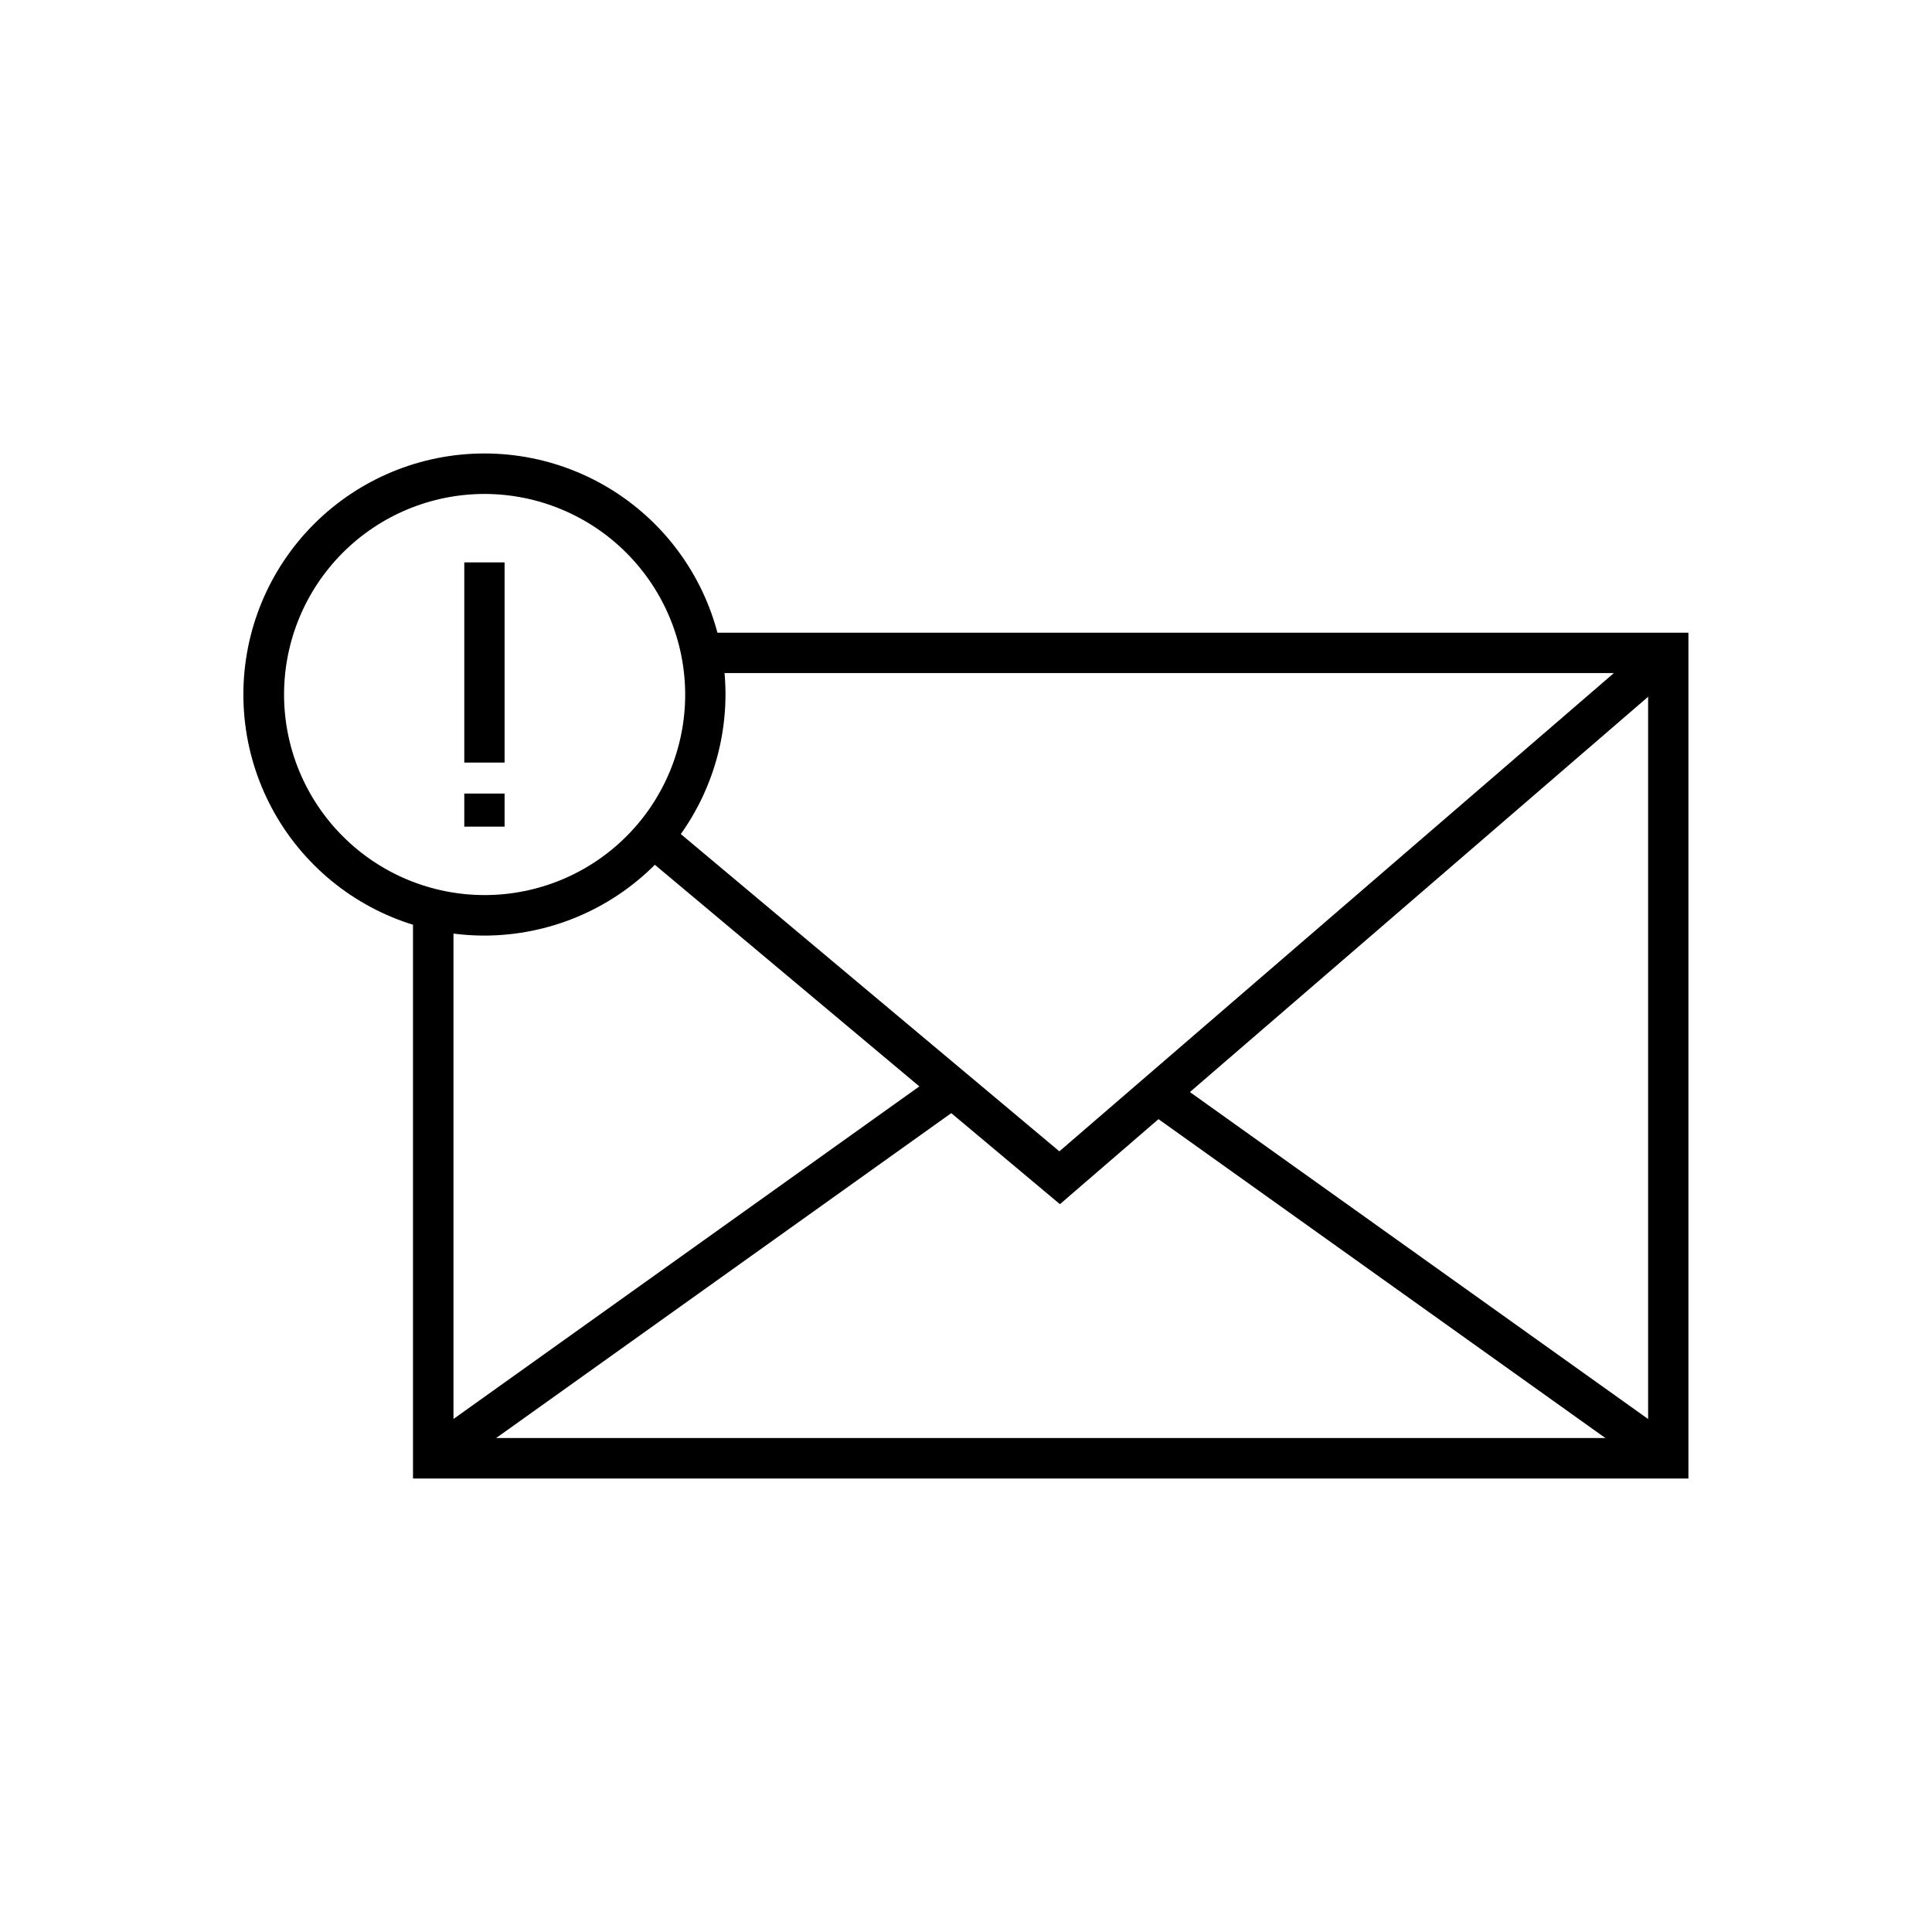 <?xml version="1.0" encoding="UTF-8"?>
<!-- Uploaded to: ICON Repo, www.svgrepo.com, Generator: ICON Repo Mixer Tools -->
<svg fill="#000000" width="800px" height="800px" version="1.1" viewBox="144 144 512 512" xmlns="http://www.w3.org/2000/svg">
 <g>
  <path d="m591.45 535.82h-338v-150.89h10.73v140.16h316.59v-202.73h-250.9v-10.684h261.58z"/>
  <path d="m424.89 463.12-111.24-93.203 6.852-8.164 104.24 87.363 157.89-136.18 6.953 8.109z"/>
  <path d="m255.65 526.13 137.53-98.176 6.207 8.691-137.53 98.176z"/>
  <path d="m445.41 436.59 6.203-8.695 137.55 98.148-6.203 8.695z"/>
  <path d="m267.04 293.04h10.68v53.051h-10.68z"/>
  <path d="m267.04 354.3h10.68v8.766h-10.68z"/>
  <path d="m272.43 391.94c-16.945 0.012-33.203-6.707-45.191-18.68-11.992-11.977-18.734-28.223-18.742-45.168-0.008-16.949 6.715-33.203 18.695-45.191 11.977-11.984 28.227-18.723 45.172-18.727 16.945-0.004 33.199 6.723 45.184 18.703s18.715 28.234 18.715 45.18c-0.027 16.926-6.758 33.152-18.723 45.125-11.961 11.973-28.184 18.719-45.109 18.758zm0-117.04c-14.098 0-27.617 5.602-37.582 15.566-9.969 9.969-15.57 23.488-15.57 37.586 0 14.098 5.602 27.617 15.57 37.582 9.965 9.969 23.484 15.57 37.582 15.57s27.617-5.602 37.586-15.57c9.965-9.965 15.566-23.484 15.566-37.582-0.027-14.09-5.637-27.594-15.598-37.555-9.961-9.961-23.465-15.57-37.555-15.598z"/>
 </g>
</svg>